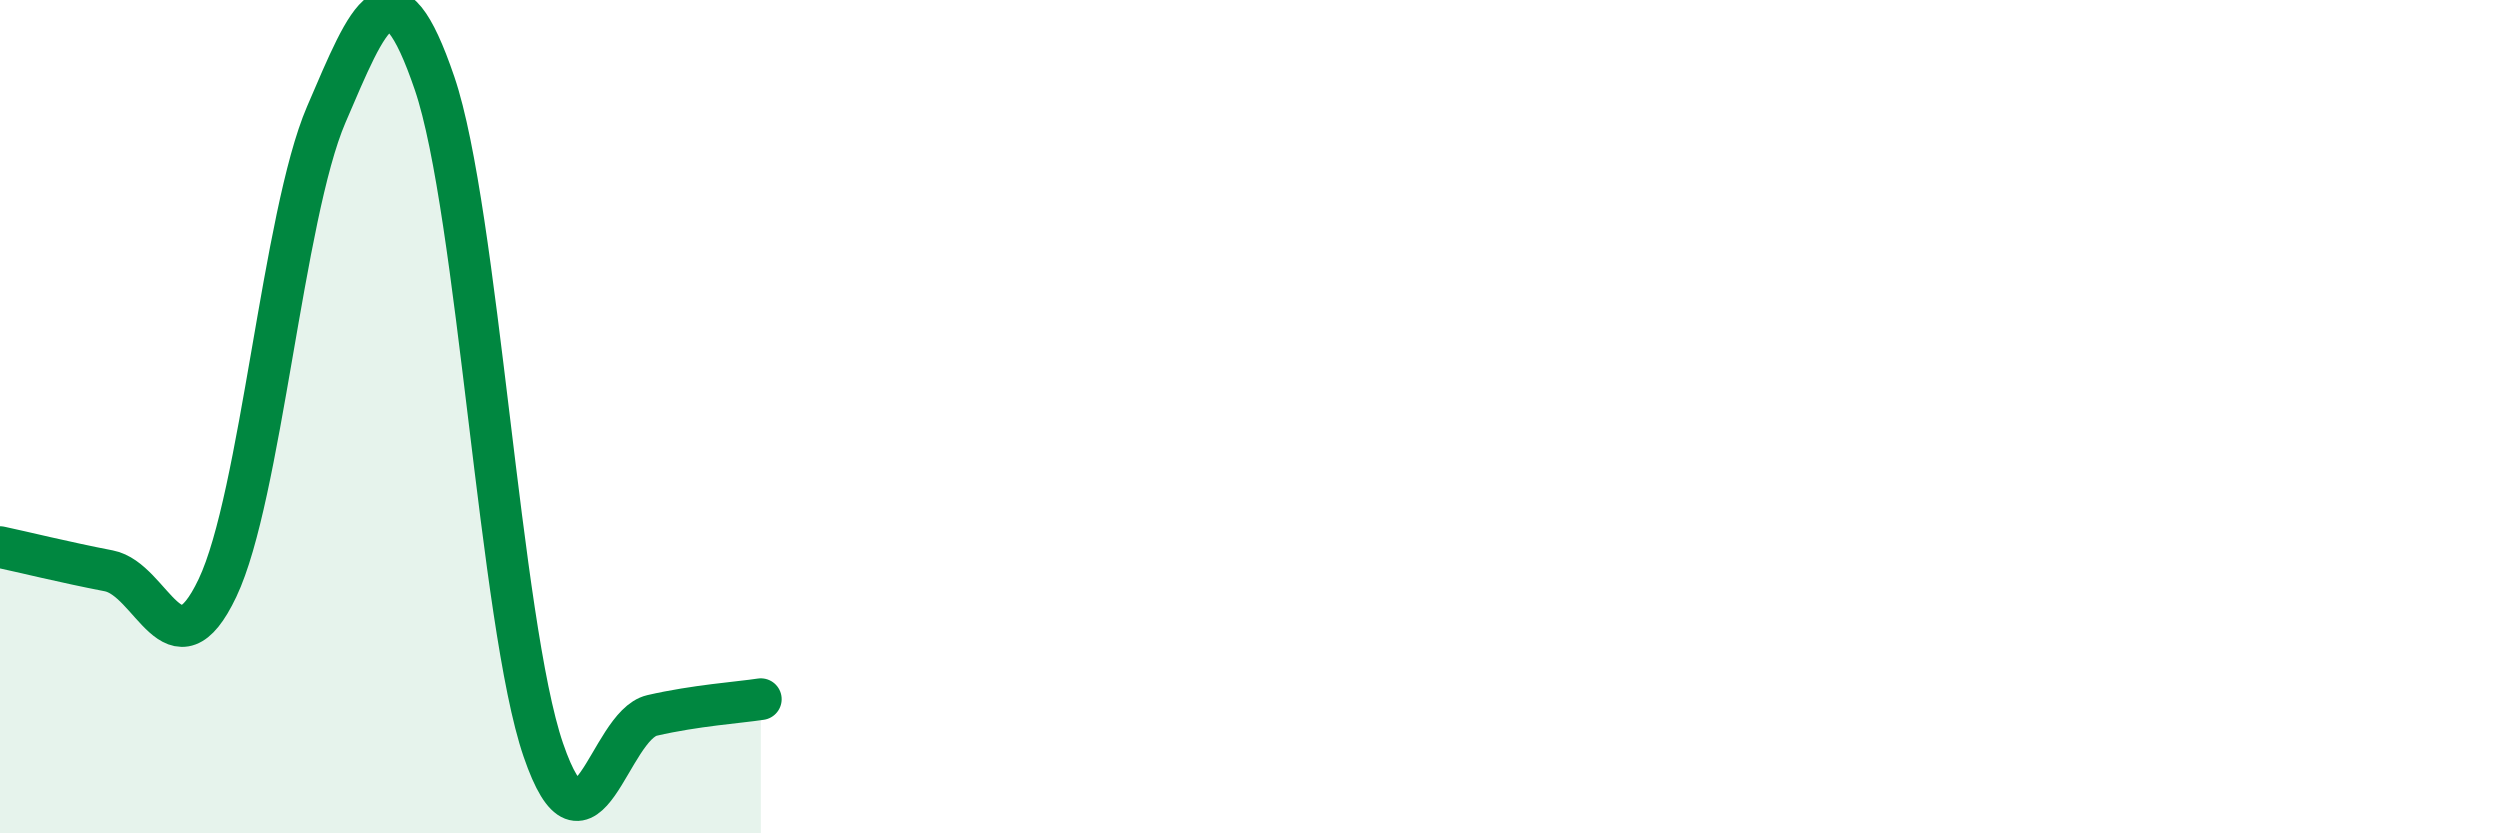 
    <svg width="60" height="20" viewBox="0 0 60 20" xmlns="http://www.w3.org/2000/svg">
      <path
        d="M 0,13.13 C 0.52,13.24 1.57,13.5 2.61,13.7 C 3.65,13.9 4.18,16.3 5.22,14.11 C 6.26,11.92 6.79,5.17 7.83,2.75 C 8.87,0.33 9.39,-1.05 10.43,2 C 11.47,5.05 12,14.97 13.04,18 C 14.08,21.03 14.61,17.41 15.65,17.17 C 16.69,16.93 17.74,16.86 18.26,16.78L18.26 20L0 20Z"
        fill="#008740"
        opacity="0.1"
        stroke-linecap="round"
        stroke-linejoin="round"
      />
      <path
        d="M 0,13.13 C 0.52,13.24 1.57,13.5 2.61,13.7 C 3.65,13.9 4.18,16.3 5.22,14.11 C 6.26,11.92 6.79,5.17 7.83,2.75 C 8.87,0.33 9.39,-1.05 10.43,2 C 11.47,5.05 12,14.97 13.04,18 C 14.08,21.03 14.61,17.41 15.65,17.17 C 16.69,16.93 17.74,16.86 18.26,16.78"
        stroke="#008740"
        stroke-width="1"
        fill="none"
        stroke-linecap="round"
        stroke-linejoin="round"
      />
    </svg>
  